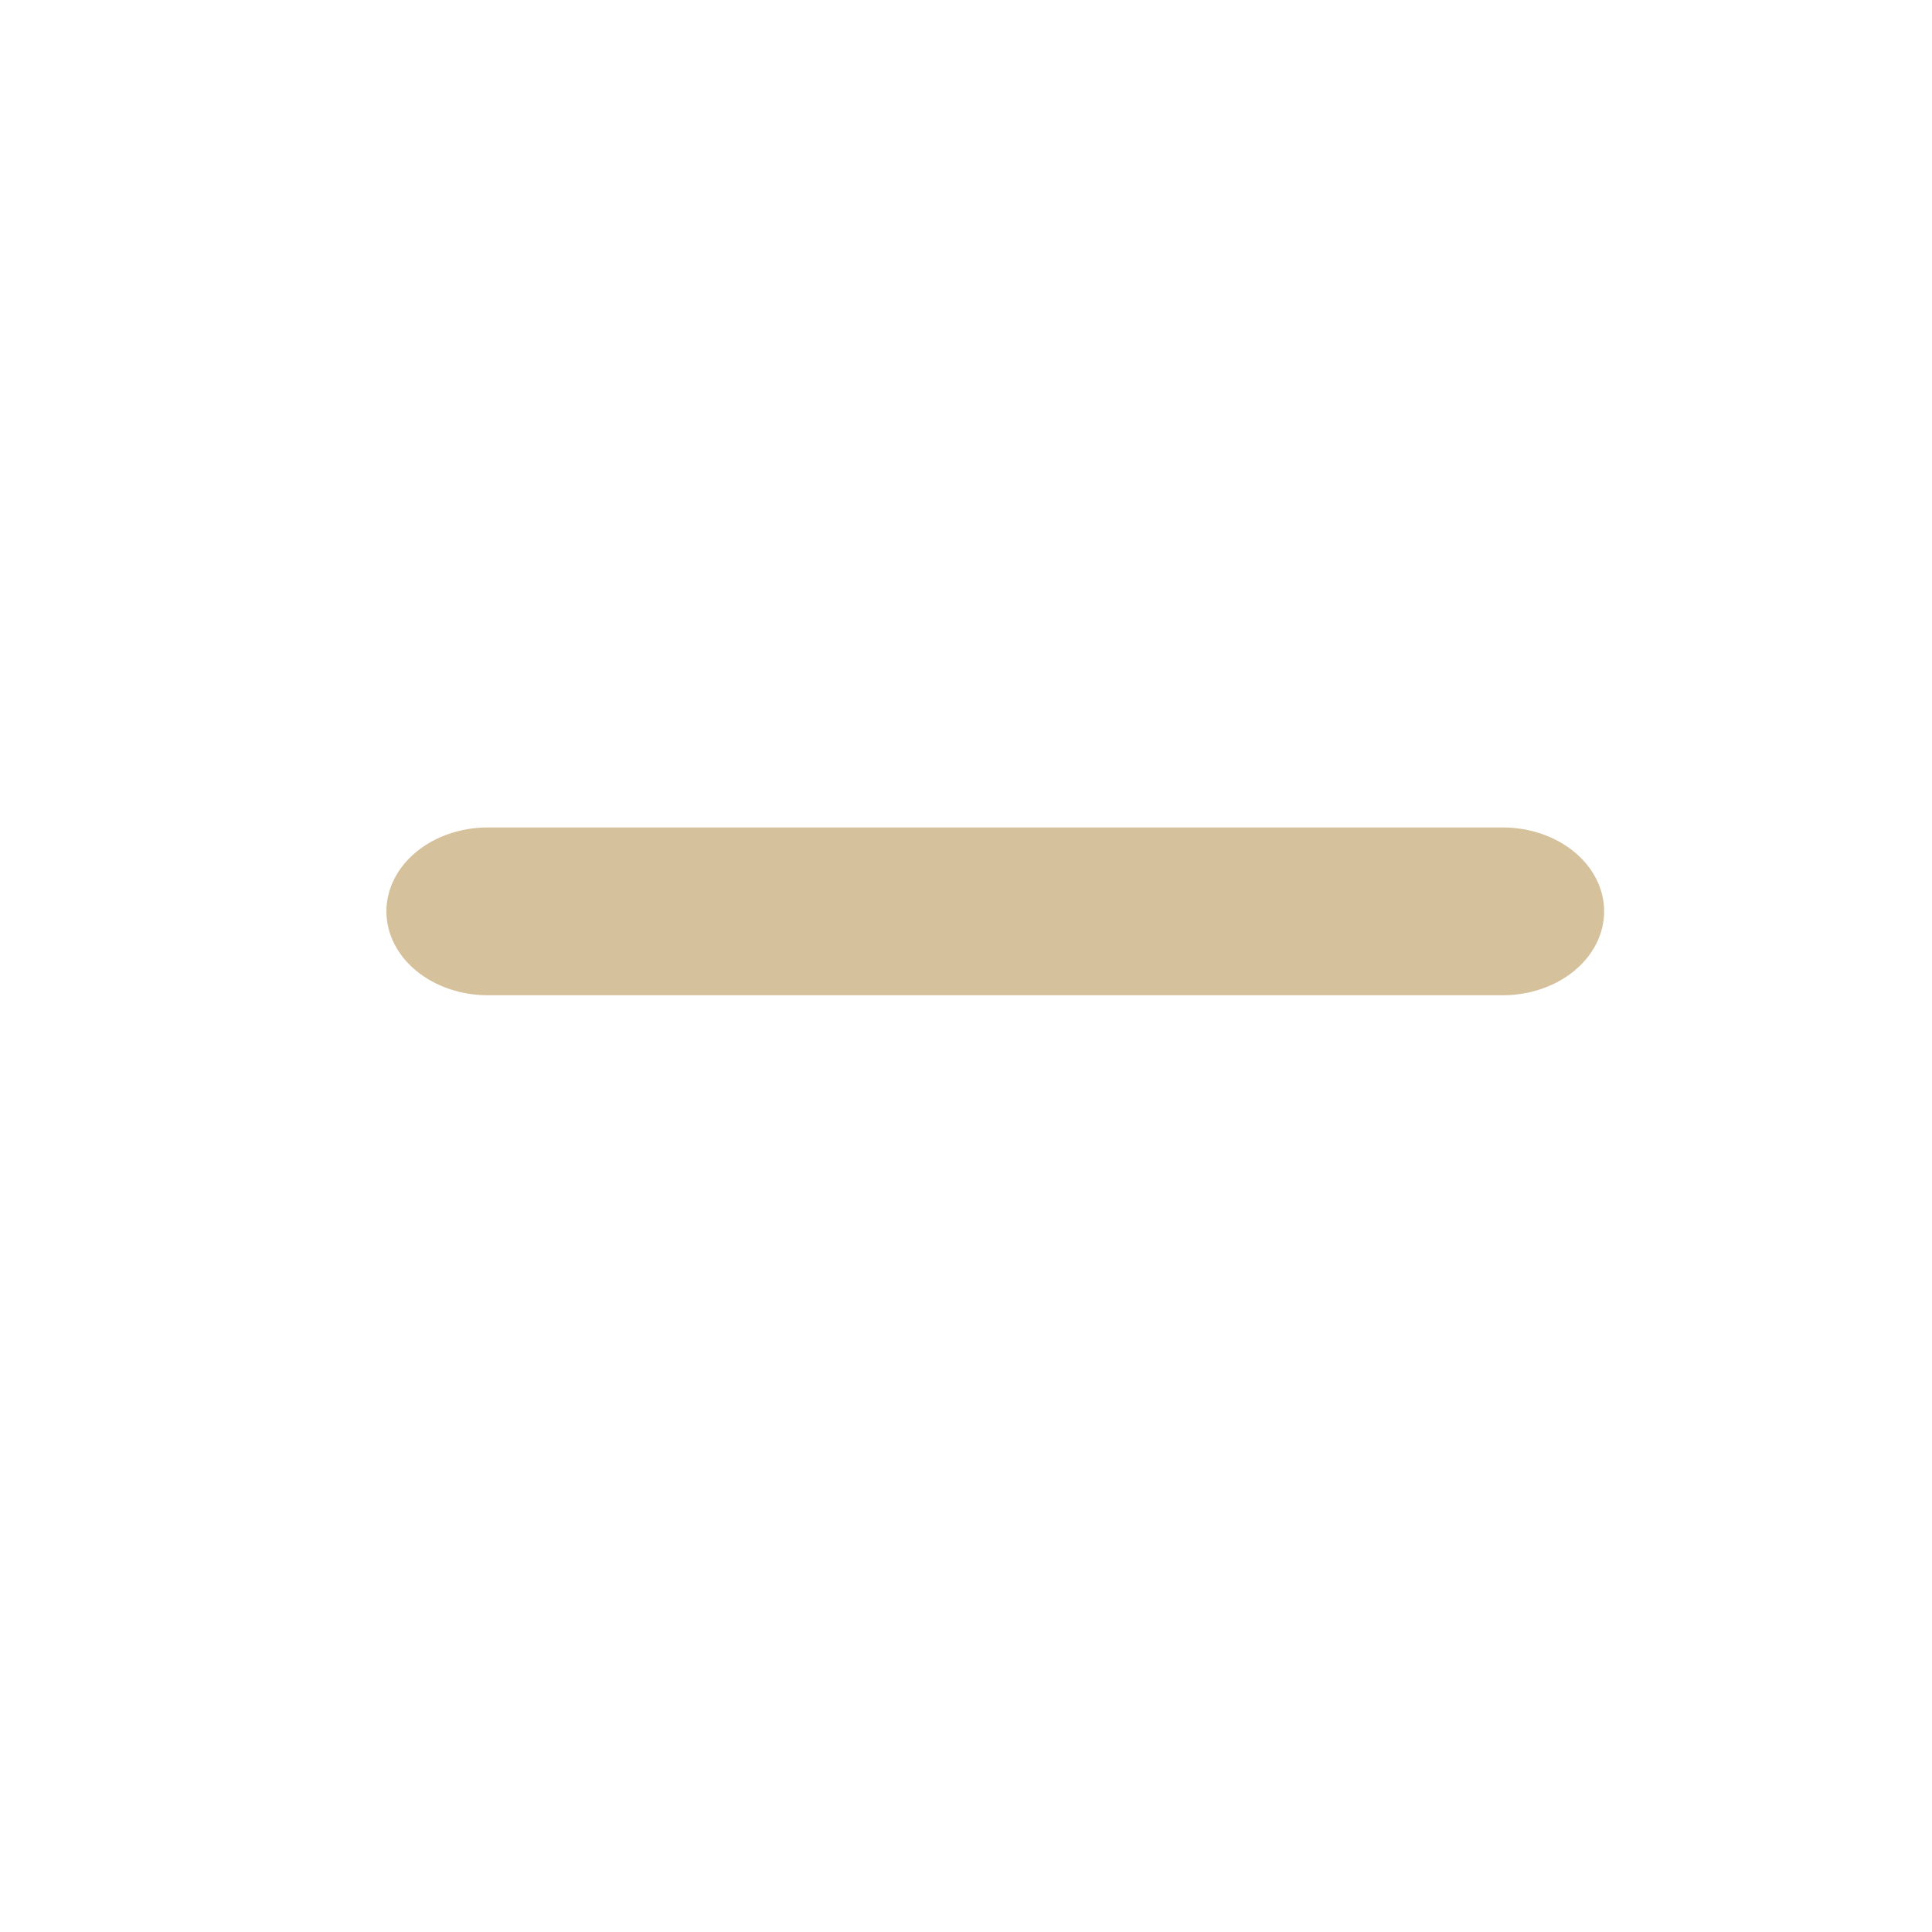 <svg width="165" height="165" viewBox="0 0 165 165" fill="none" xmlns="http://www.w3.org/2000/svg">
<path d="M41.667 85C39.368 85 37.164 84.245 35.538 82.901C33.913 81.557 33 79.734 33 77.834C33 75.933 33.913 74.11 35.538 72.766C37.164 71.422 39.368 70.667 41.667 70.667H128.333C130.632 70.667 132.836 71.422 134.462 72.766C136.087 74.11 137 75.933 137 77.834C137 79.734 136.087 81.557 134.462 82.901C132.836 84.245 130.632 85 128.333 85H41.667Z" fill="#D6C19D"/>
</svg>
